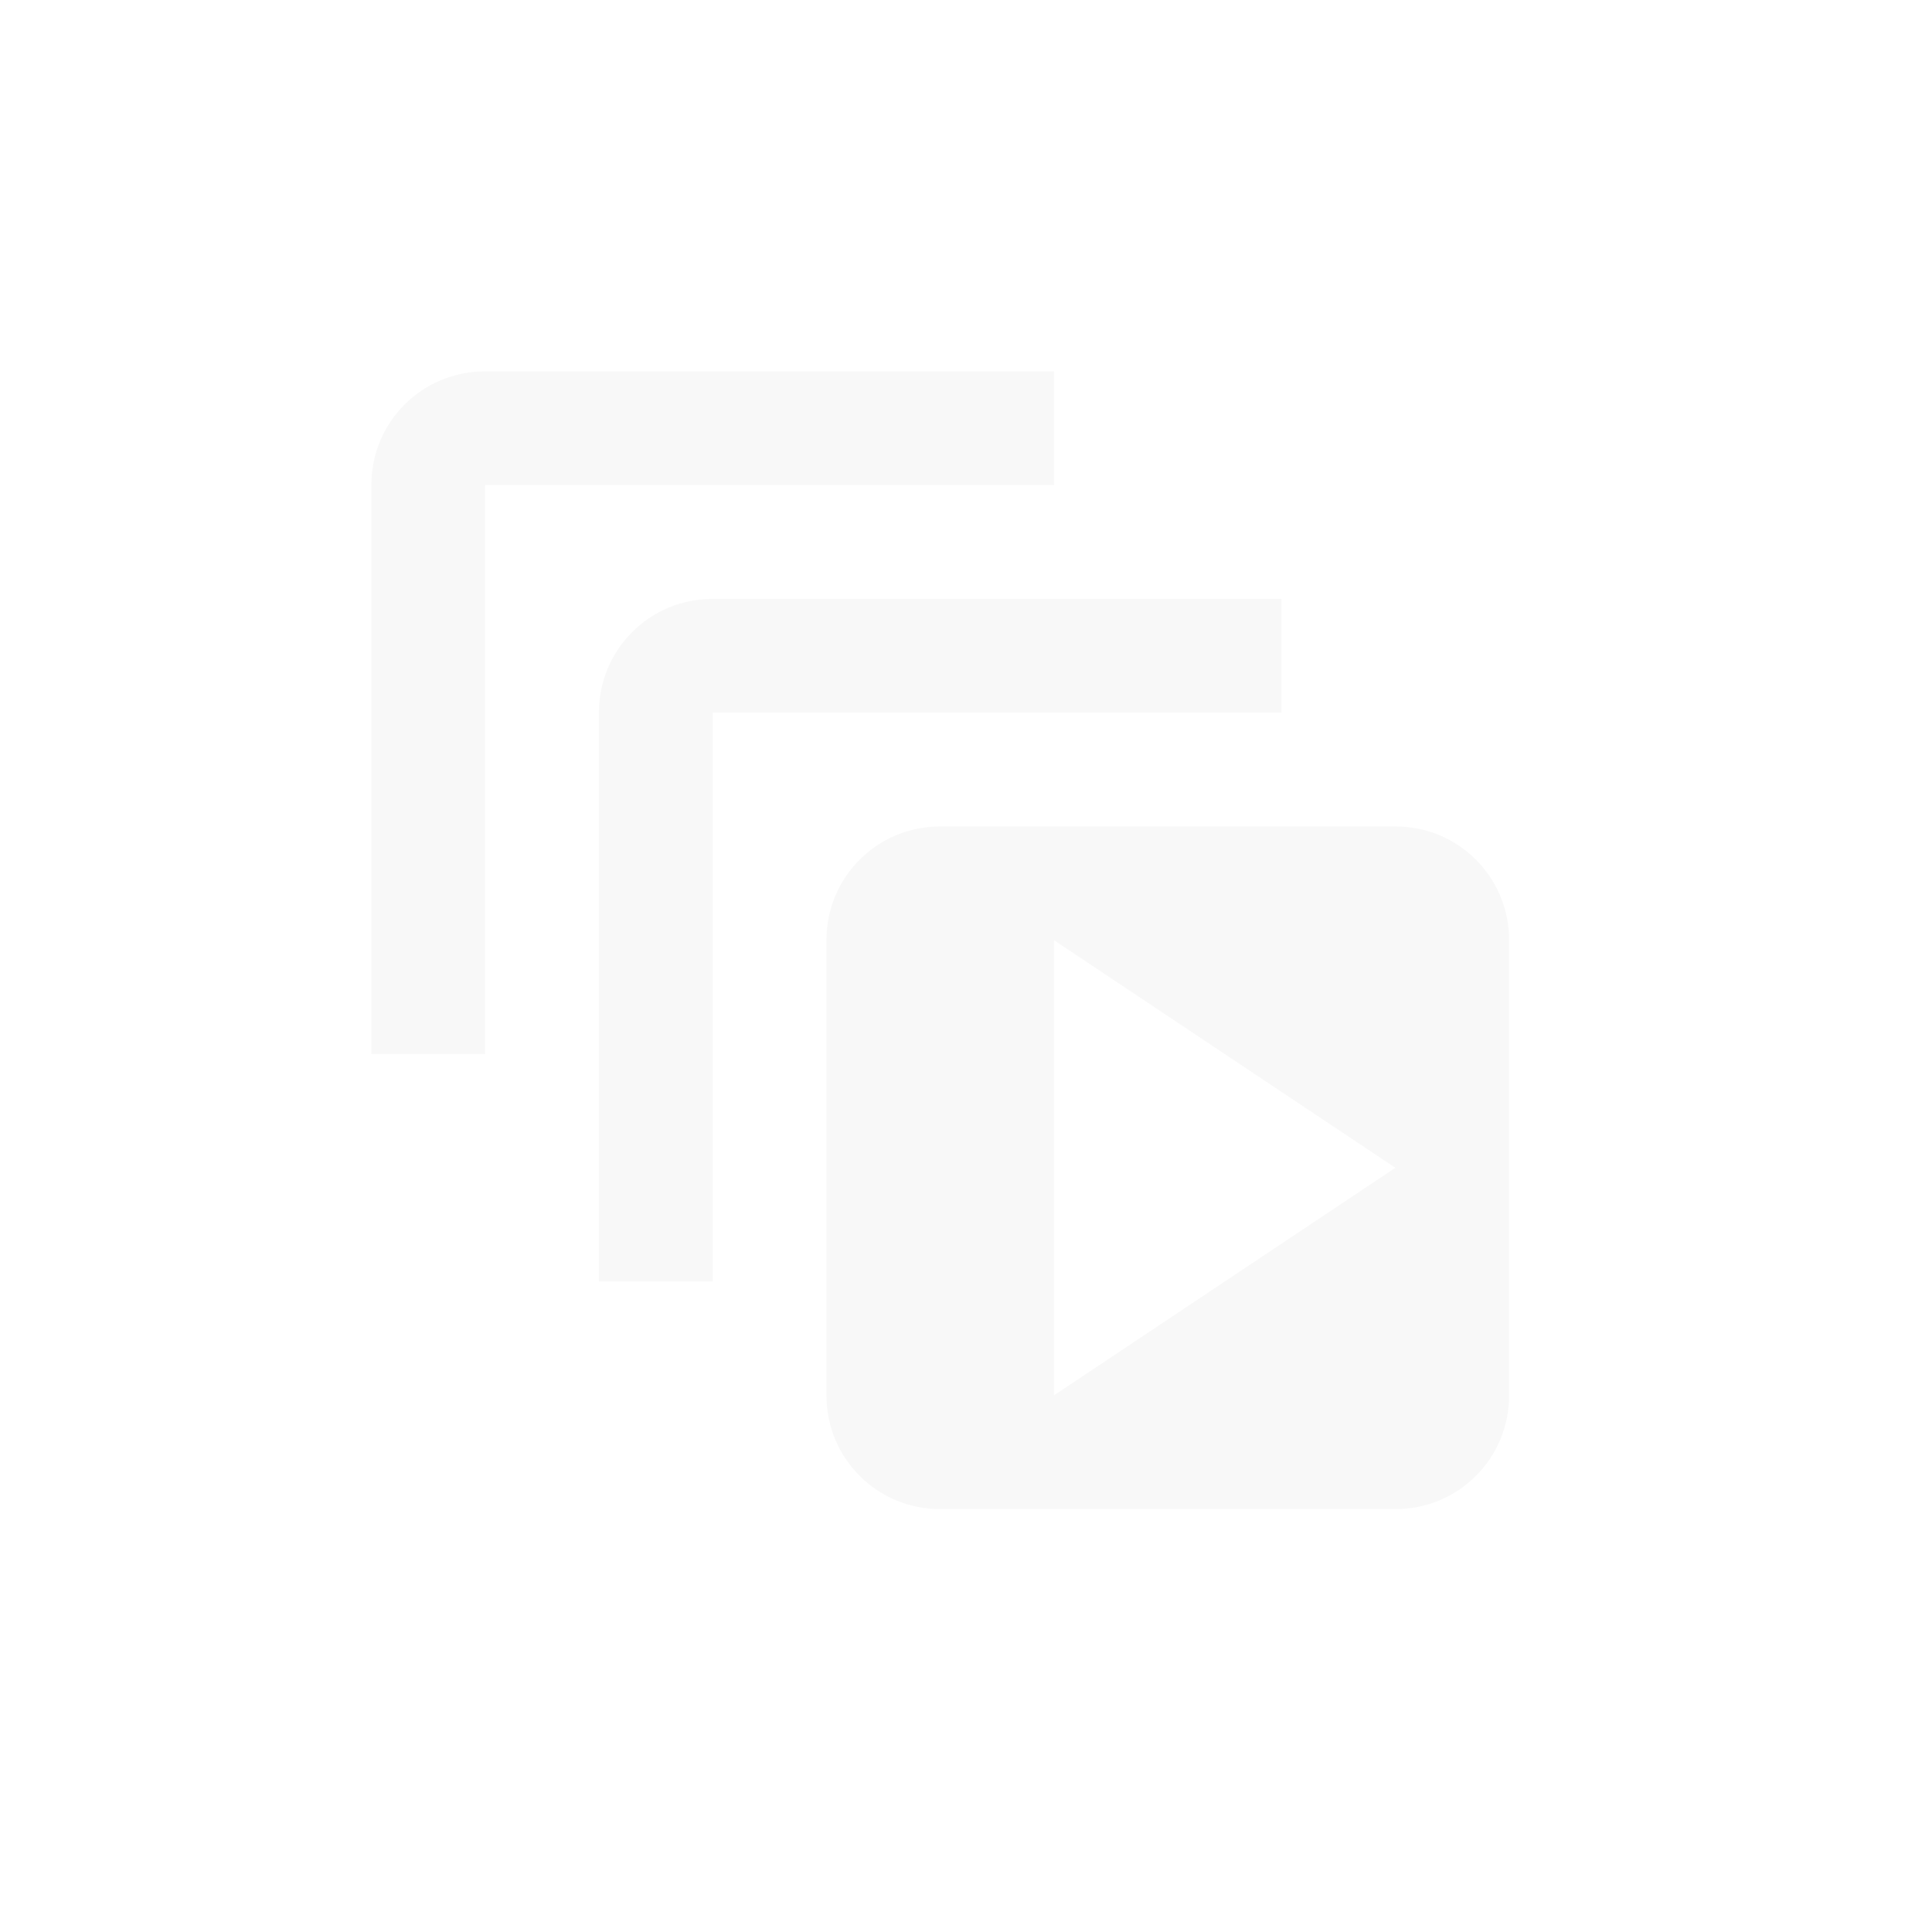 <svg width="75" height="75" viewBox="0 0 75 75" fill="none" xmlns="http://www.w3.org/2000/svg">
<g filter="url(#filter0_b_49_1380)">
<rect width="75" height="75" rx="37.5" fill="white" fill-opacity="0.2"/>
</g>
<path d="M18.833 14.416H40.917V18.833H18.833V40.916H14.417V18.833C14.417 16.381 16.382 14.416 18.833 14.416ZM27.667 23.249H49.75V27.666H27.667V49.749H23.25V27.666C23.25 25.215 25.215 23.249 27.667 23.249ZM36.5 32.083H54.167C56.618 32.083 58.583 34.048 58.583 36.499V54.166C58.583 56.617 56.618 58.583 54.167 58.583H36.5C34.049 58.583 32.083 56.617 32.083 54.166V36.499C32.083 34.048 34.049 32.083 36.5 32.083ZM40.917 36.499V54.166L54.167 45.333L40.917 36.499Z" fill="#F8F8F8"/>
<defs>
<filter id="filter0_b_49_1380" x="-48" y="-48" width="171" height="171" filterUnits="userSpaceOnUse" color-interpolation-filters="sRGB">
<feFlood flood-opacity="0" result="BackgroundImageFix"/>
<feGaussianBlur in="BackgroundImage" stdDeviation="24"/>
<feComposite in2="SourceAlpha" operator="in" result="effect1_backgroundBlur_49_1380"/>
<feBlend mode="normal" in="SourceGraphic" in2="effect1_backgroundBlur_49_1380" result="shape"/>
</filter>
</defs>
</svg>
